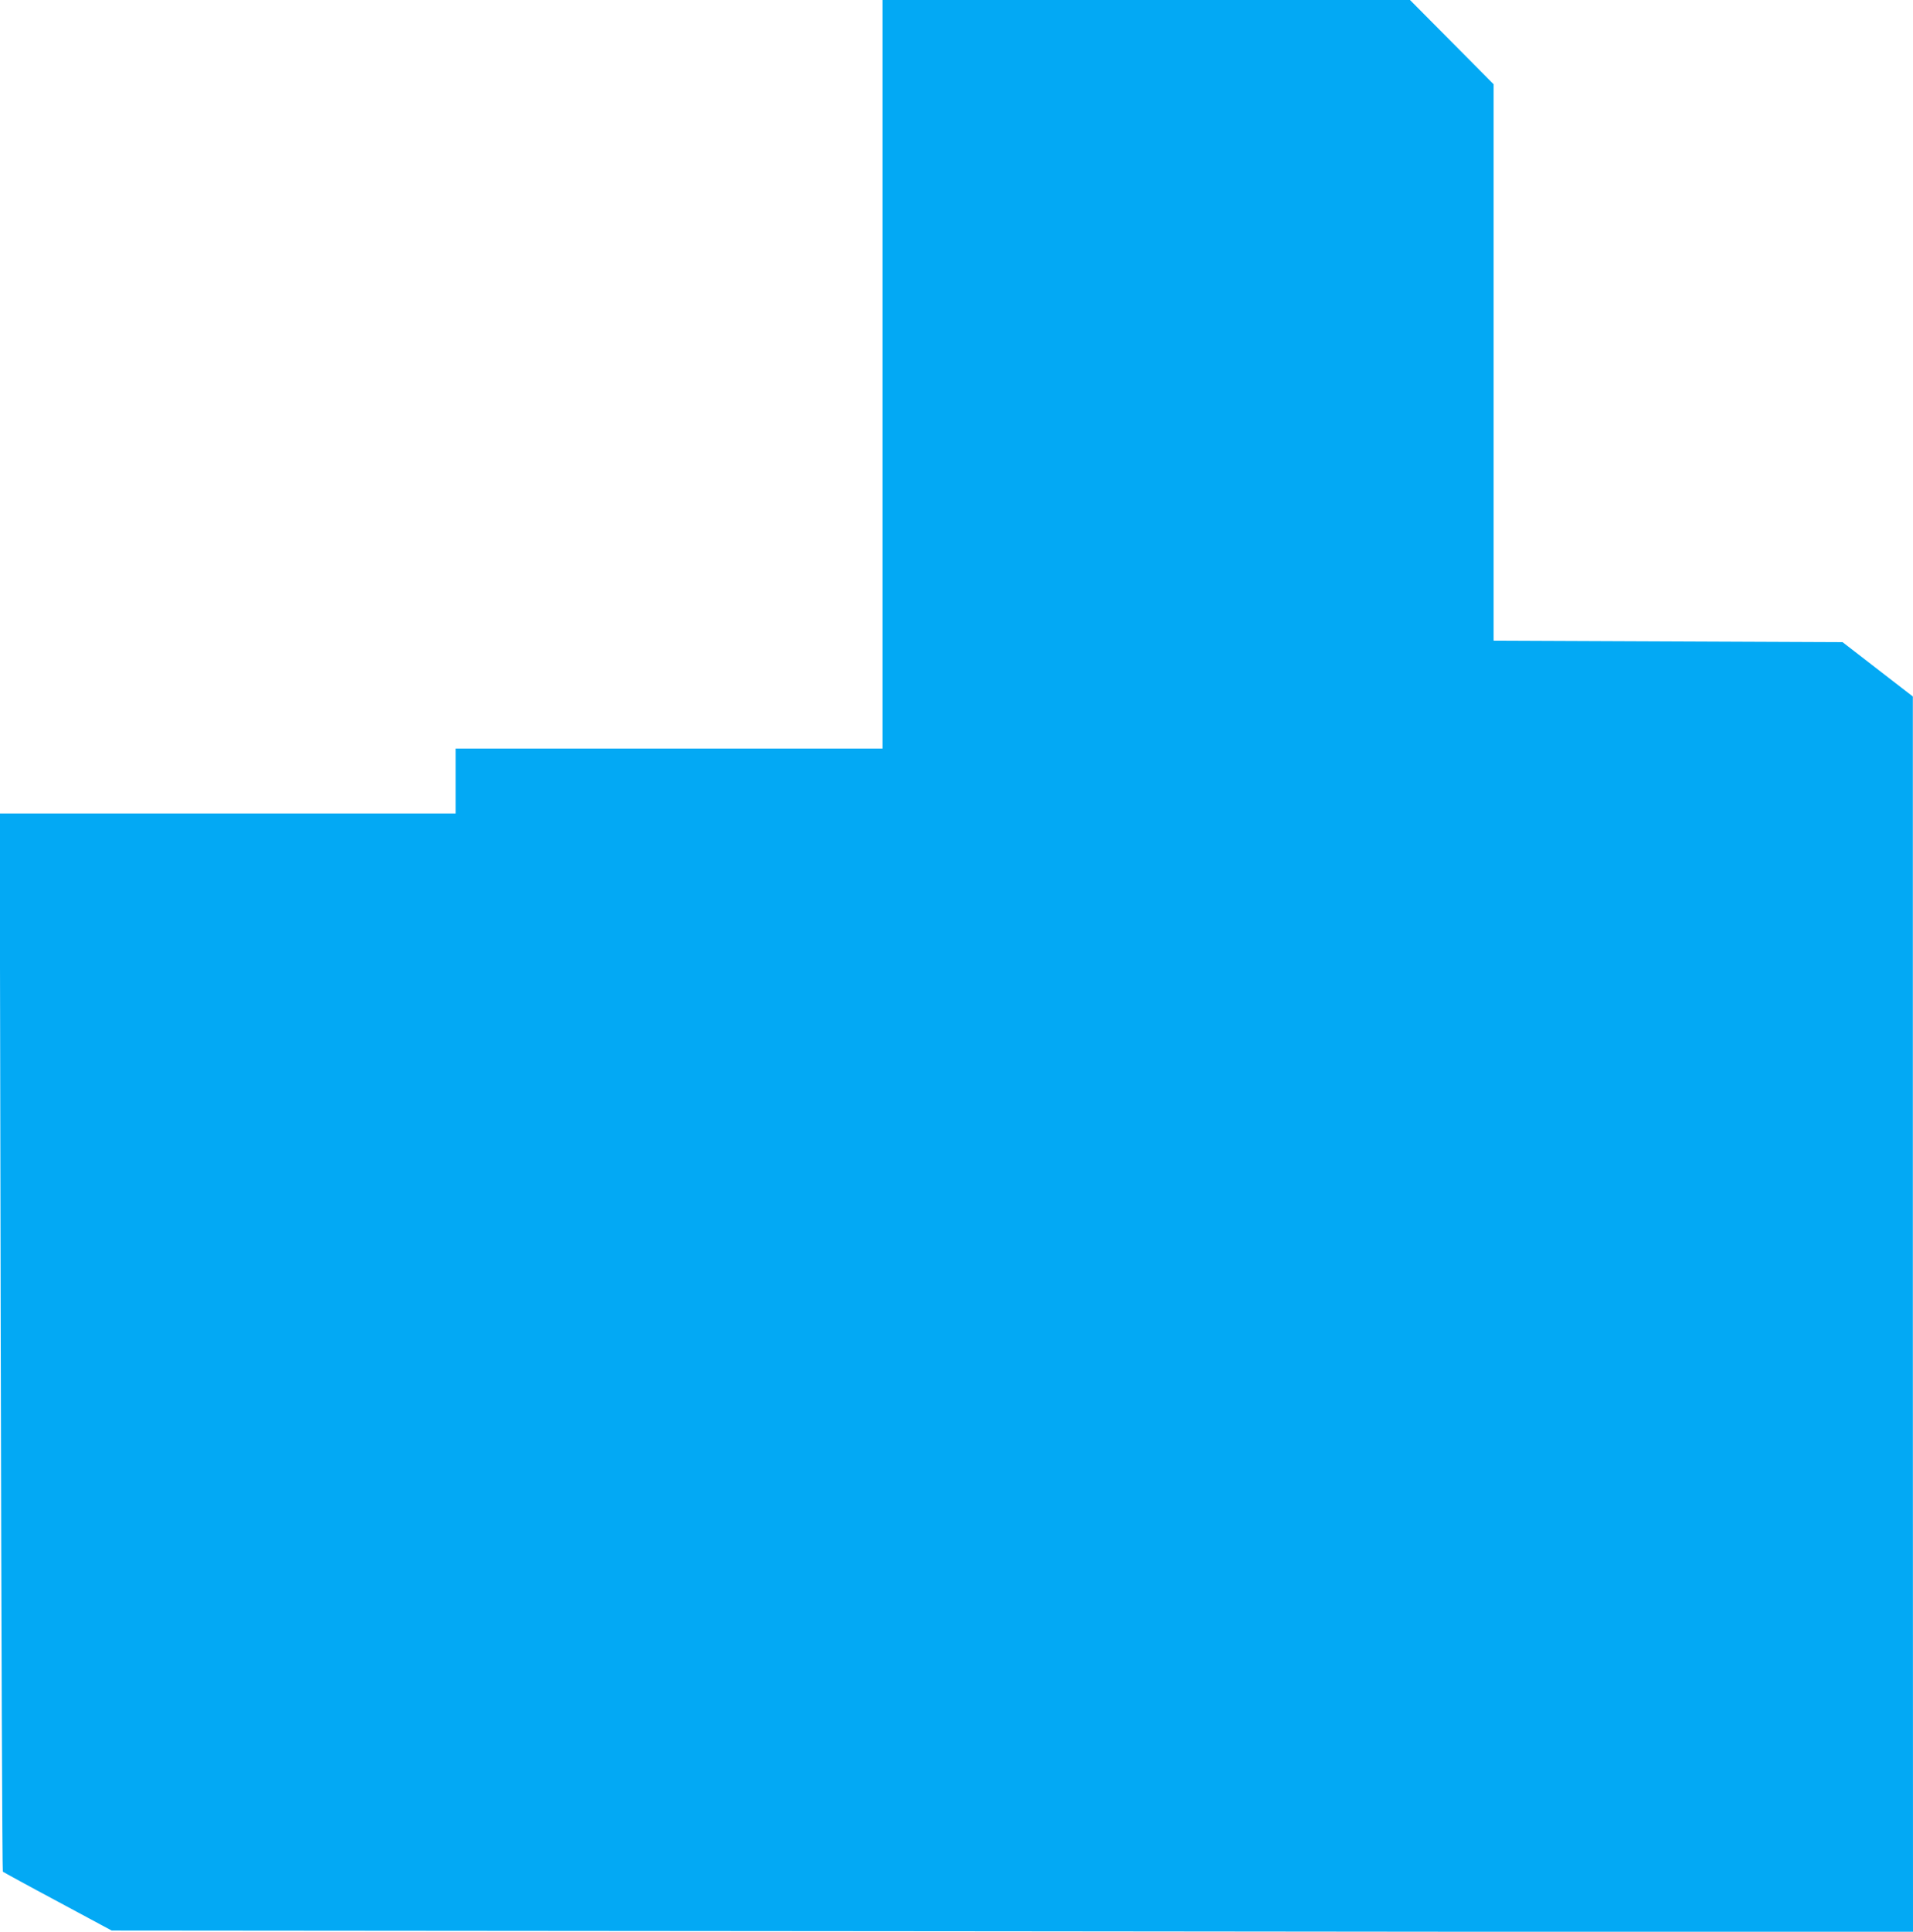 <?xml version="1.0" standalone="no"?>
<!DOCTYPE svg PUBLIC "-//W3C//DTD SVG 20010904//EN"
 "http://www.w3.org/TR/2001/REC-SVG-20010904/DTD/svg10.dtd">
<svg version="1.0" xmlns="http://www.w3.org/2000/svg"
 width="1268pt" height="1280pt" viewBox="0 0 1268 1280"
 preserveAspectRatio="xMidYMid meet">
<g transform="translate(0,1280) scale(0.1,-0.1)"
fill="#03a9f4" stroke="none">
<path d="M5850 10320 l0 -2480 -1415 0 -1415 0 0 -215 0 -215 -1511 0 -1511 0
7 -3502 c4 -1927 10 -3506 14 -3510 3 -3 167 -93 364 -198 l357 -192 5970 -5
5970 -6 -1 4094 0 4094 -233 180 -233 180 -1157 5 -1156 5 0 1844 0 1843 -277
279 -277 279 -1748 0 -1748 0 0 -2480z"/>
</g>
</svg>
